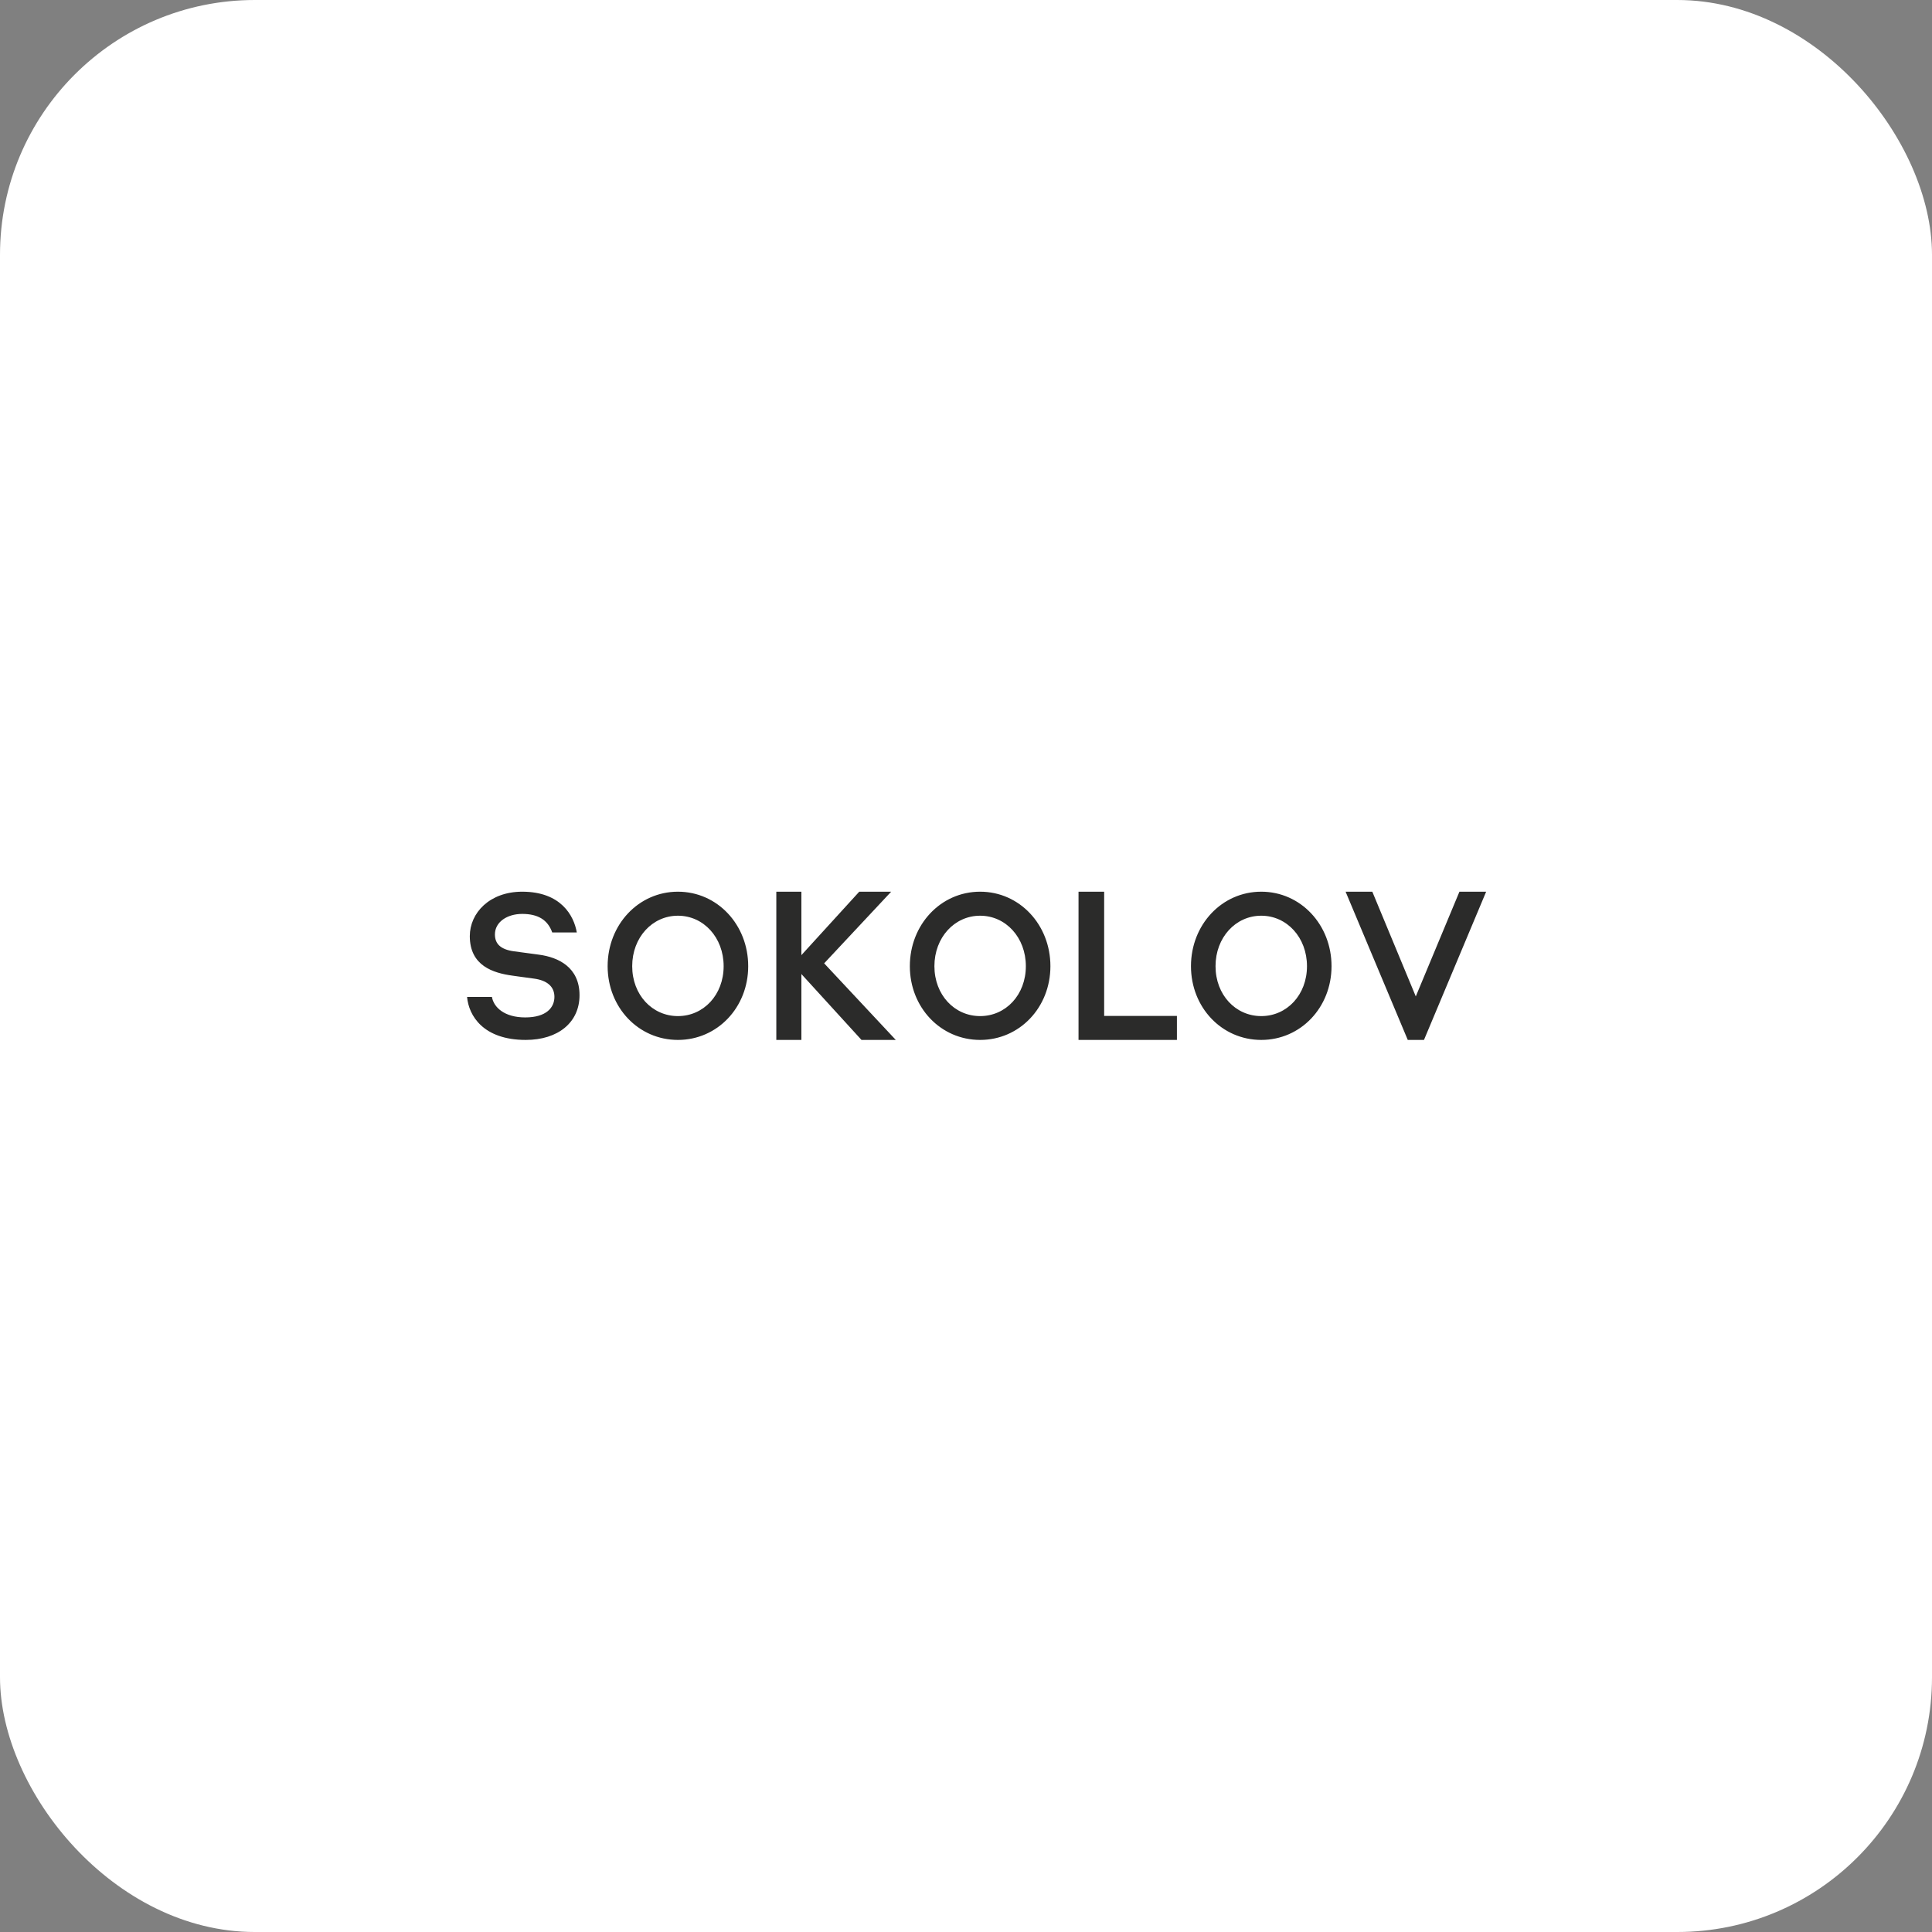 <svg width="182" height="182" viewBox="0 0 182 182" fill="none" xmlns="http://www.w3.org/2000/svg">
<rect x="0" y="0" width="182" height="182" fill="#808080" stroke="none"/>
<rect width="182" height="182" rx="24" fill="white"/>
<path fill-rule="evenodd" clip-rule="evenodd" d="M49.528 97.964C45.526 97.964 44.15 95.675 44 93.91H46.34C46.509 94.897 47.519 95.844 49.477 95.844C51.497 95.844 52.228 94.89 52.228 93.91C52.228 92.929 51.529 92.352 50.299 92.187C49.844 92.127 49.343 92.057 48.834 91.987C48.648 91.961 48.461 91.935 48.274 91.909C46.464 91.659 44.257 90.988 44.257 88.186C44.257 85.996 46.127 84 49.194 84C52.835 84 54.063 86.248 54.336 87.842H52.022C51.591 86.621 50.636 86.093 49.194 86.093C47.781 86.093 46.623 86.85 46.623 88.028C46.623 88.937 47.193 89.452 48.422 89.617C48.675 89.651 48.956 89.689 49.248 89.728C49.758 89.796 50.303 89.87 50.788 89.935C52.594 90.18 54.593 91.113 54.593 93.751C54.593 96.316 52.572 97.964 49.528 97.964ZM63.862 95.719C61.447 95.719 59.555 93.721 59.555 91.017C59.555 88.313 61.447 86.263 63.862 86.263C66.277 86.263 68.169 88.313 68.169 91.017C68.169 93.721 66.277 95.719 63.862 95.719ZM63.862 84C60.146 84 57.241 87.111 57.241 91.017C57.241 94.906 60.146 97.964 63.862 97.964C67.578 97.964 70.483 94.906 70.483 91.017C70.483 87.111 67.578 84 63.862 84ZM92.331 95.719C89.916 95.719 88.024 93.721 88.024 91.017C88.024 88.313 89.916 86.263 92.331 86.263C94.746 86.263 96.638 88.313 96.638 91.017C96.638 93.721 94.746 95.719 92.331 95.719ZM92.331 84C88.615 84 85.71 87.111 85.71 91.017C85.71 94.906 88.615 97.964 92.331 97.964C96.047 97.964 98.952 94.906 98.952 91.017C98.952 87.111 96.047 84 92.331 84ZM114.507 91.017C114.507 93.721 116.399 95.719 118.814 95.719C121.229 95.719 123.121 93.721 123.121 91.017C123.121 88.313 121.229 86.263 118.814 86.263C116.399 86.263 114.507 88.313 114.507 91.017ZM112.193 91.017C112.193 87.111 115.098 84 118.814 84C122.529 84 125.434 87.111 125.434 91.017C125.434 94.906 122.529 97.964 118.814 97.964C115.098 97.964 112.193 94.906 112.193 91.017ZM104.015 84H101.6V97.964H110.869V95.704H104.015V84ZM133.371 93.866L137.483 84H140L134.143 97.964H132.616L126.759 84H129.276L133.371 93.866ZM83.951 84H80.944L75.493 89.977V84H73.131V97.964H75.493V91.756L81.156 97.964H84.386L77.638 90.749L83.951 84Z" fill="#2B2B2A"/>
</svg>
